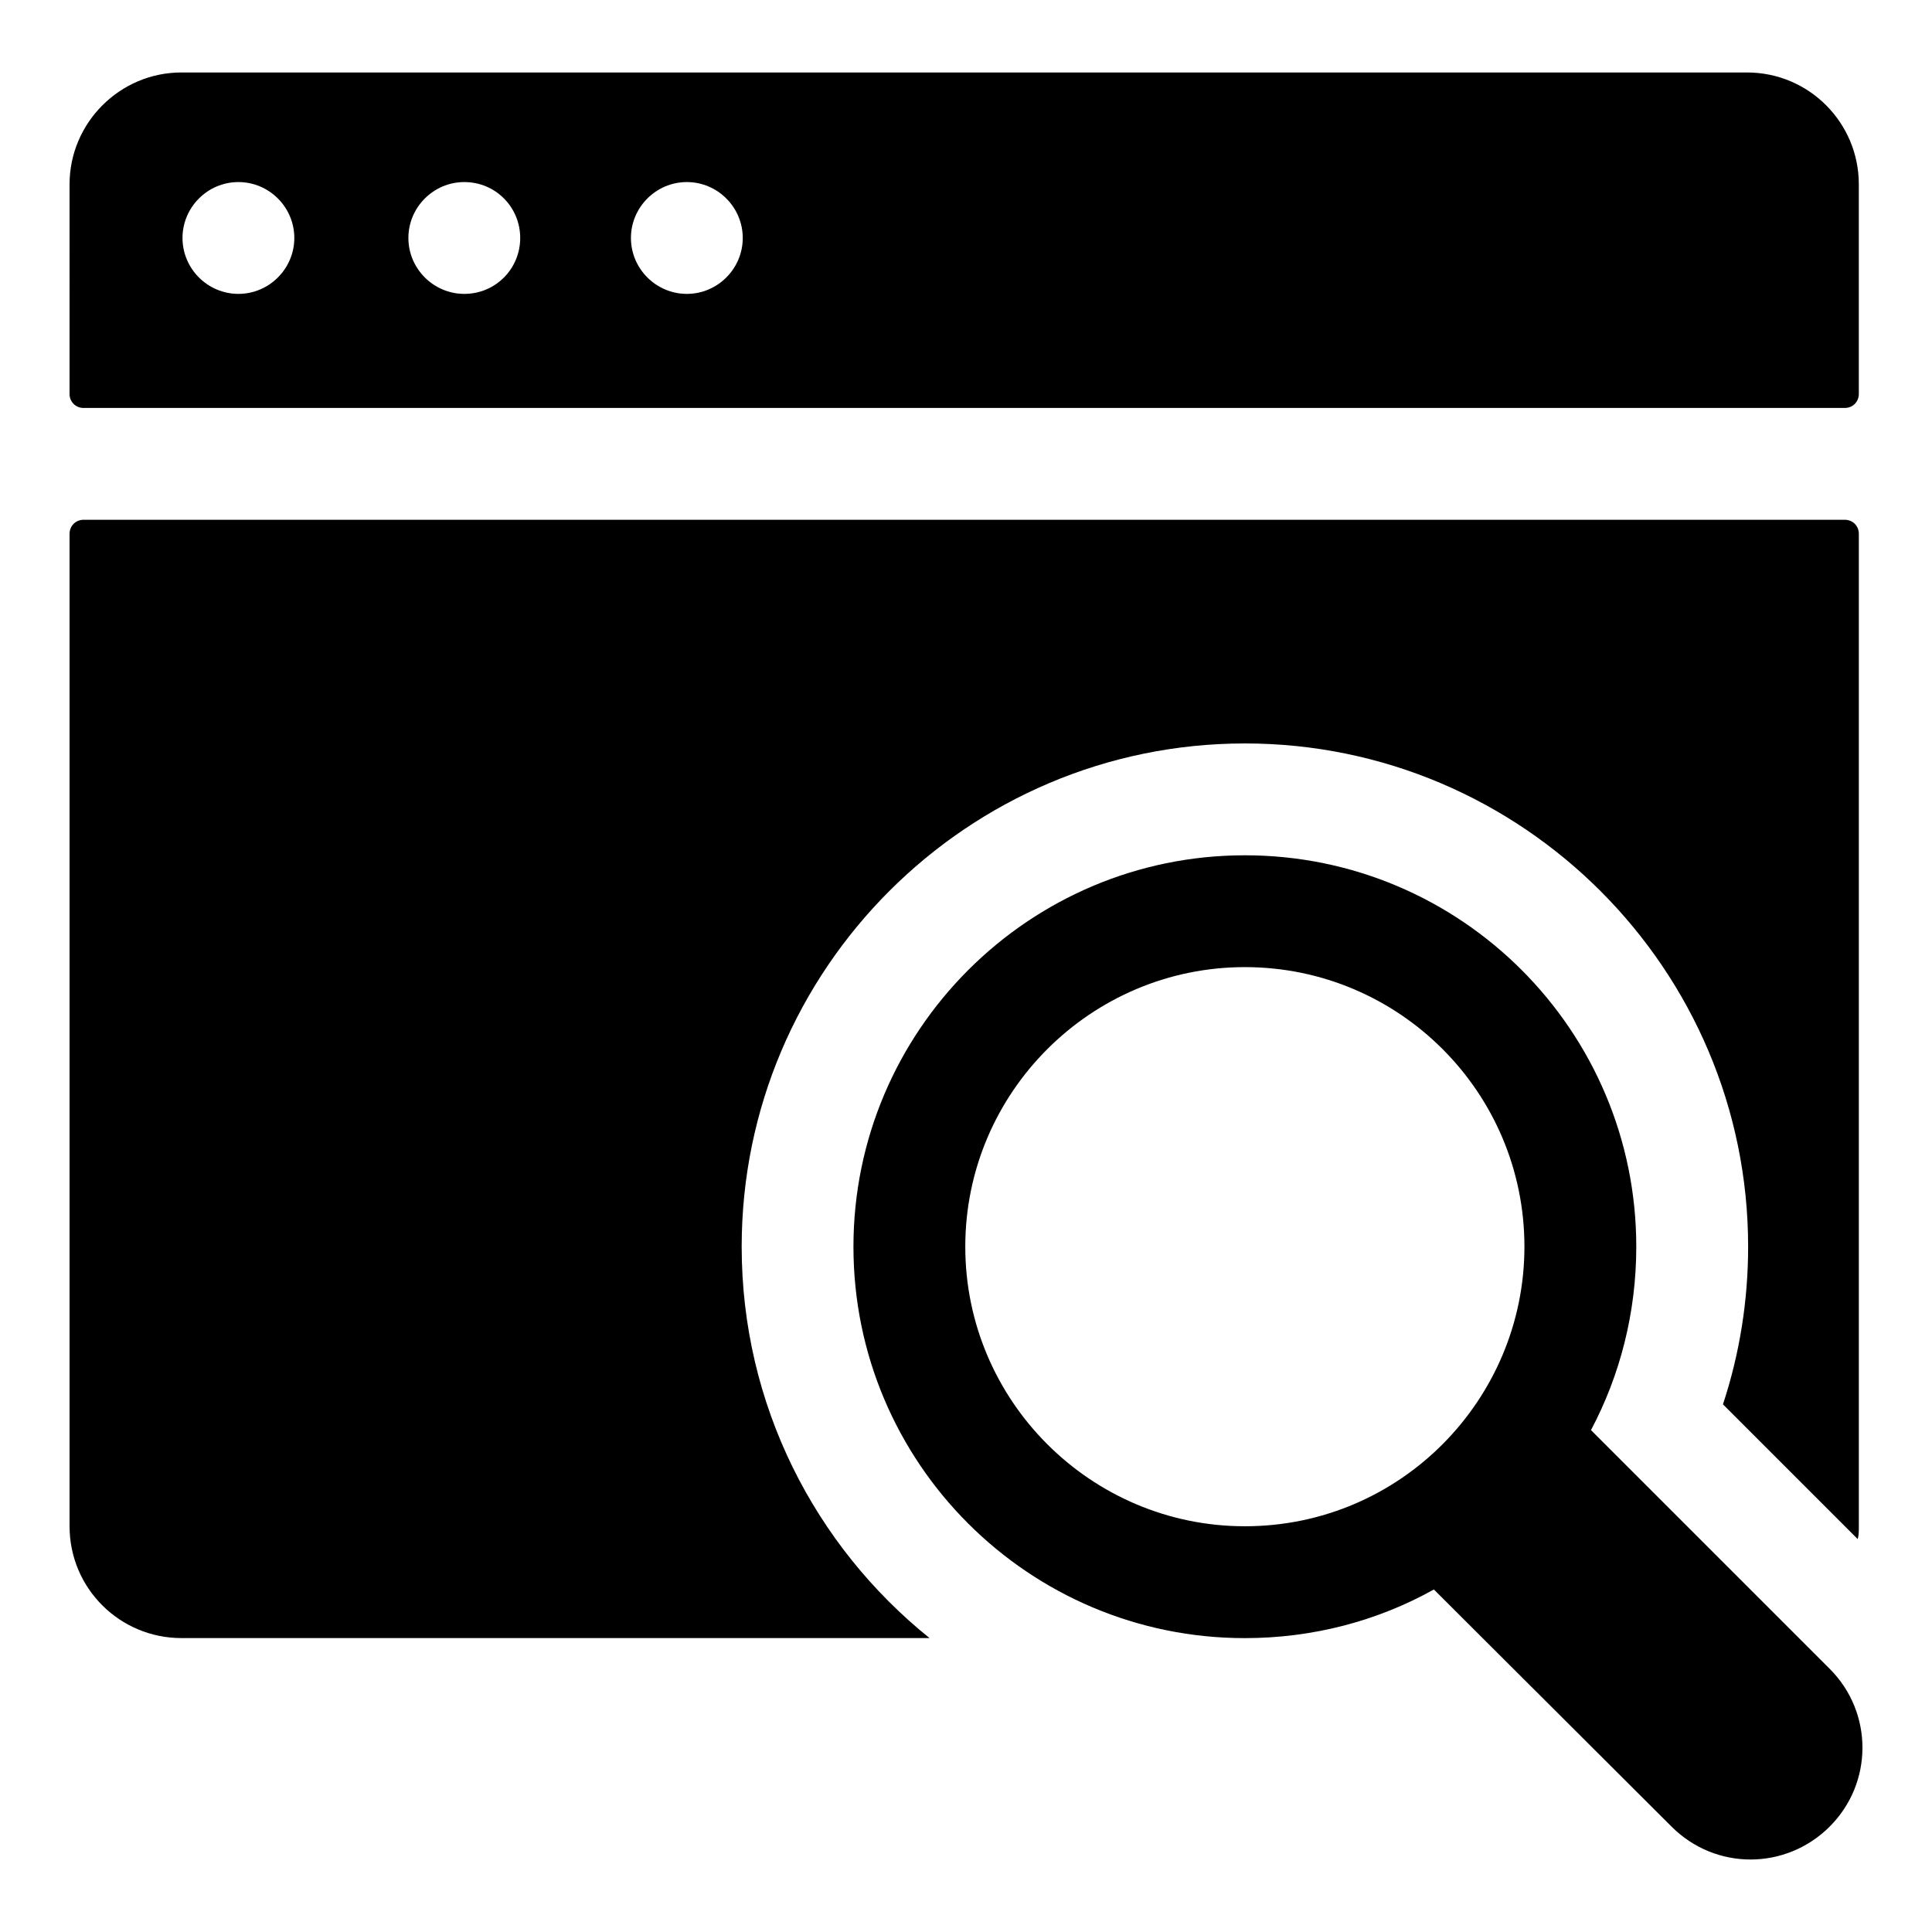 <?xml version="1.0" encoding="UTF-8"?>
<!-- Uploaded to: ICON Repo, www.svgrepo.com, Generator: ICON Repo Mixer Tools -->
<svg fill="#000000" width="800px" height="800px" version="1.1" viewBox="144 144 512 512" xmlns="http://www.w3.org/2000/svg">
 <g>
  <path d="m192.07 578.11h198.27c-30.379-24.449-49.789-61.789-49.789-103.73 0-73.496 59.863-133.36 133.36-133.36 73.496 0 133.36 59.863 133.36 133.36 0 14.227-2.223 28.301-6.668 41.785l35.711 35.711c0.297-1.035 0.297-2.223 0.297-3.406v-263.02c0-2.074-1.629-3.703-3.703-3.703h-466.77c-2.074 0-3.703 1.629-3.703 3.703v263.02c-0.008 16.449 13.328 29.637 29.629 29.637z"/>
  <path d="m162.43 248.41c0 2.074 1.629 3.703 3.703 3.703h466.77c2.074 0 3.703-1.629 3.703-3.703v-55.566c0-16.301-13.188-29.637-29.637-29.637h-414.9c-16.301 0-29.637 13.336-29.637 29.637zm163.59-56.16c8.148 0 14.816 6.668 14.816 14.816 0 8.148-6.668 14.816-14.816 14.816-8.148 0-14.816-6.668-14.816-14.816 0-8.148 6.668-14.816 14.816-14.816zm-58.977 0c8.297 0 14.816 6.668 14.816 14.816 0 8.148-6.519 14.816-14.816 14.816-8.148 0-14.816-6.668-14.816-14.816 0-8.148 6.668-14.816 14.816-14.816zm-59.863 0c8.152 0 14.816 6.668 14.816 14.816 0 8.148-6.668 14.816-14.816 14.816-8.148 0-14.816-6.668-14.816-14.816 0-8.148 6.668-14.816 14.816-14.816z"/>
  <path d="m628.9 628.05c11.559-11.559 11.559-30.227 0-41.785l-63.273-63.273c7.707-14.523 12.004-31.117 12.004-48.602 0-57.195-46.379-103.73-103.73-103.73-57.195 0-103.73 46.527-103.73 103.73 0 57.344 46.527 103.73 103.73 103.73 18.078 0 35.266-4.594 50.086-12.891l62.977 62.828c11.754 11.75 30.391 11.535 41.934-0.004zm-155-79.574c-40.75 0-74.09-33.191-74.09-74.09 0-40.898 33.34-74.09 74.09-74.09 40.898 0 74.09 33.191 74.09 74.09 0 40.383-32.715 74.09-74.09 74.09z"/>
 </g>
</svg>